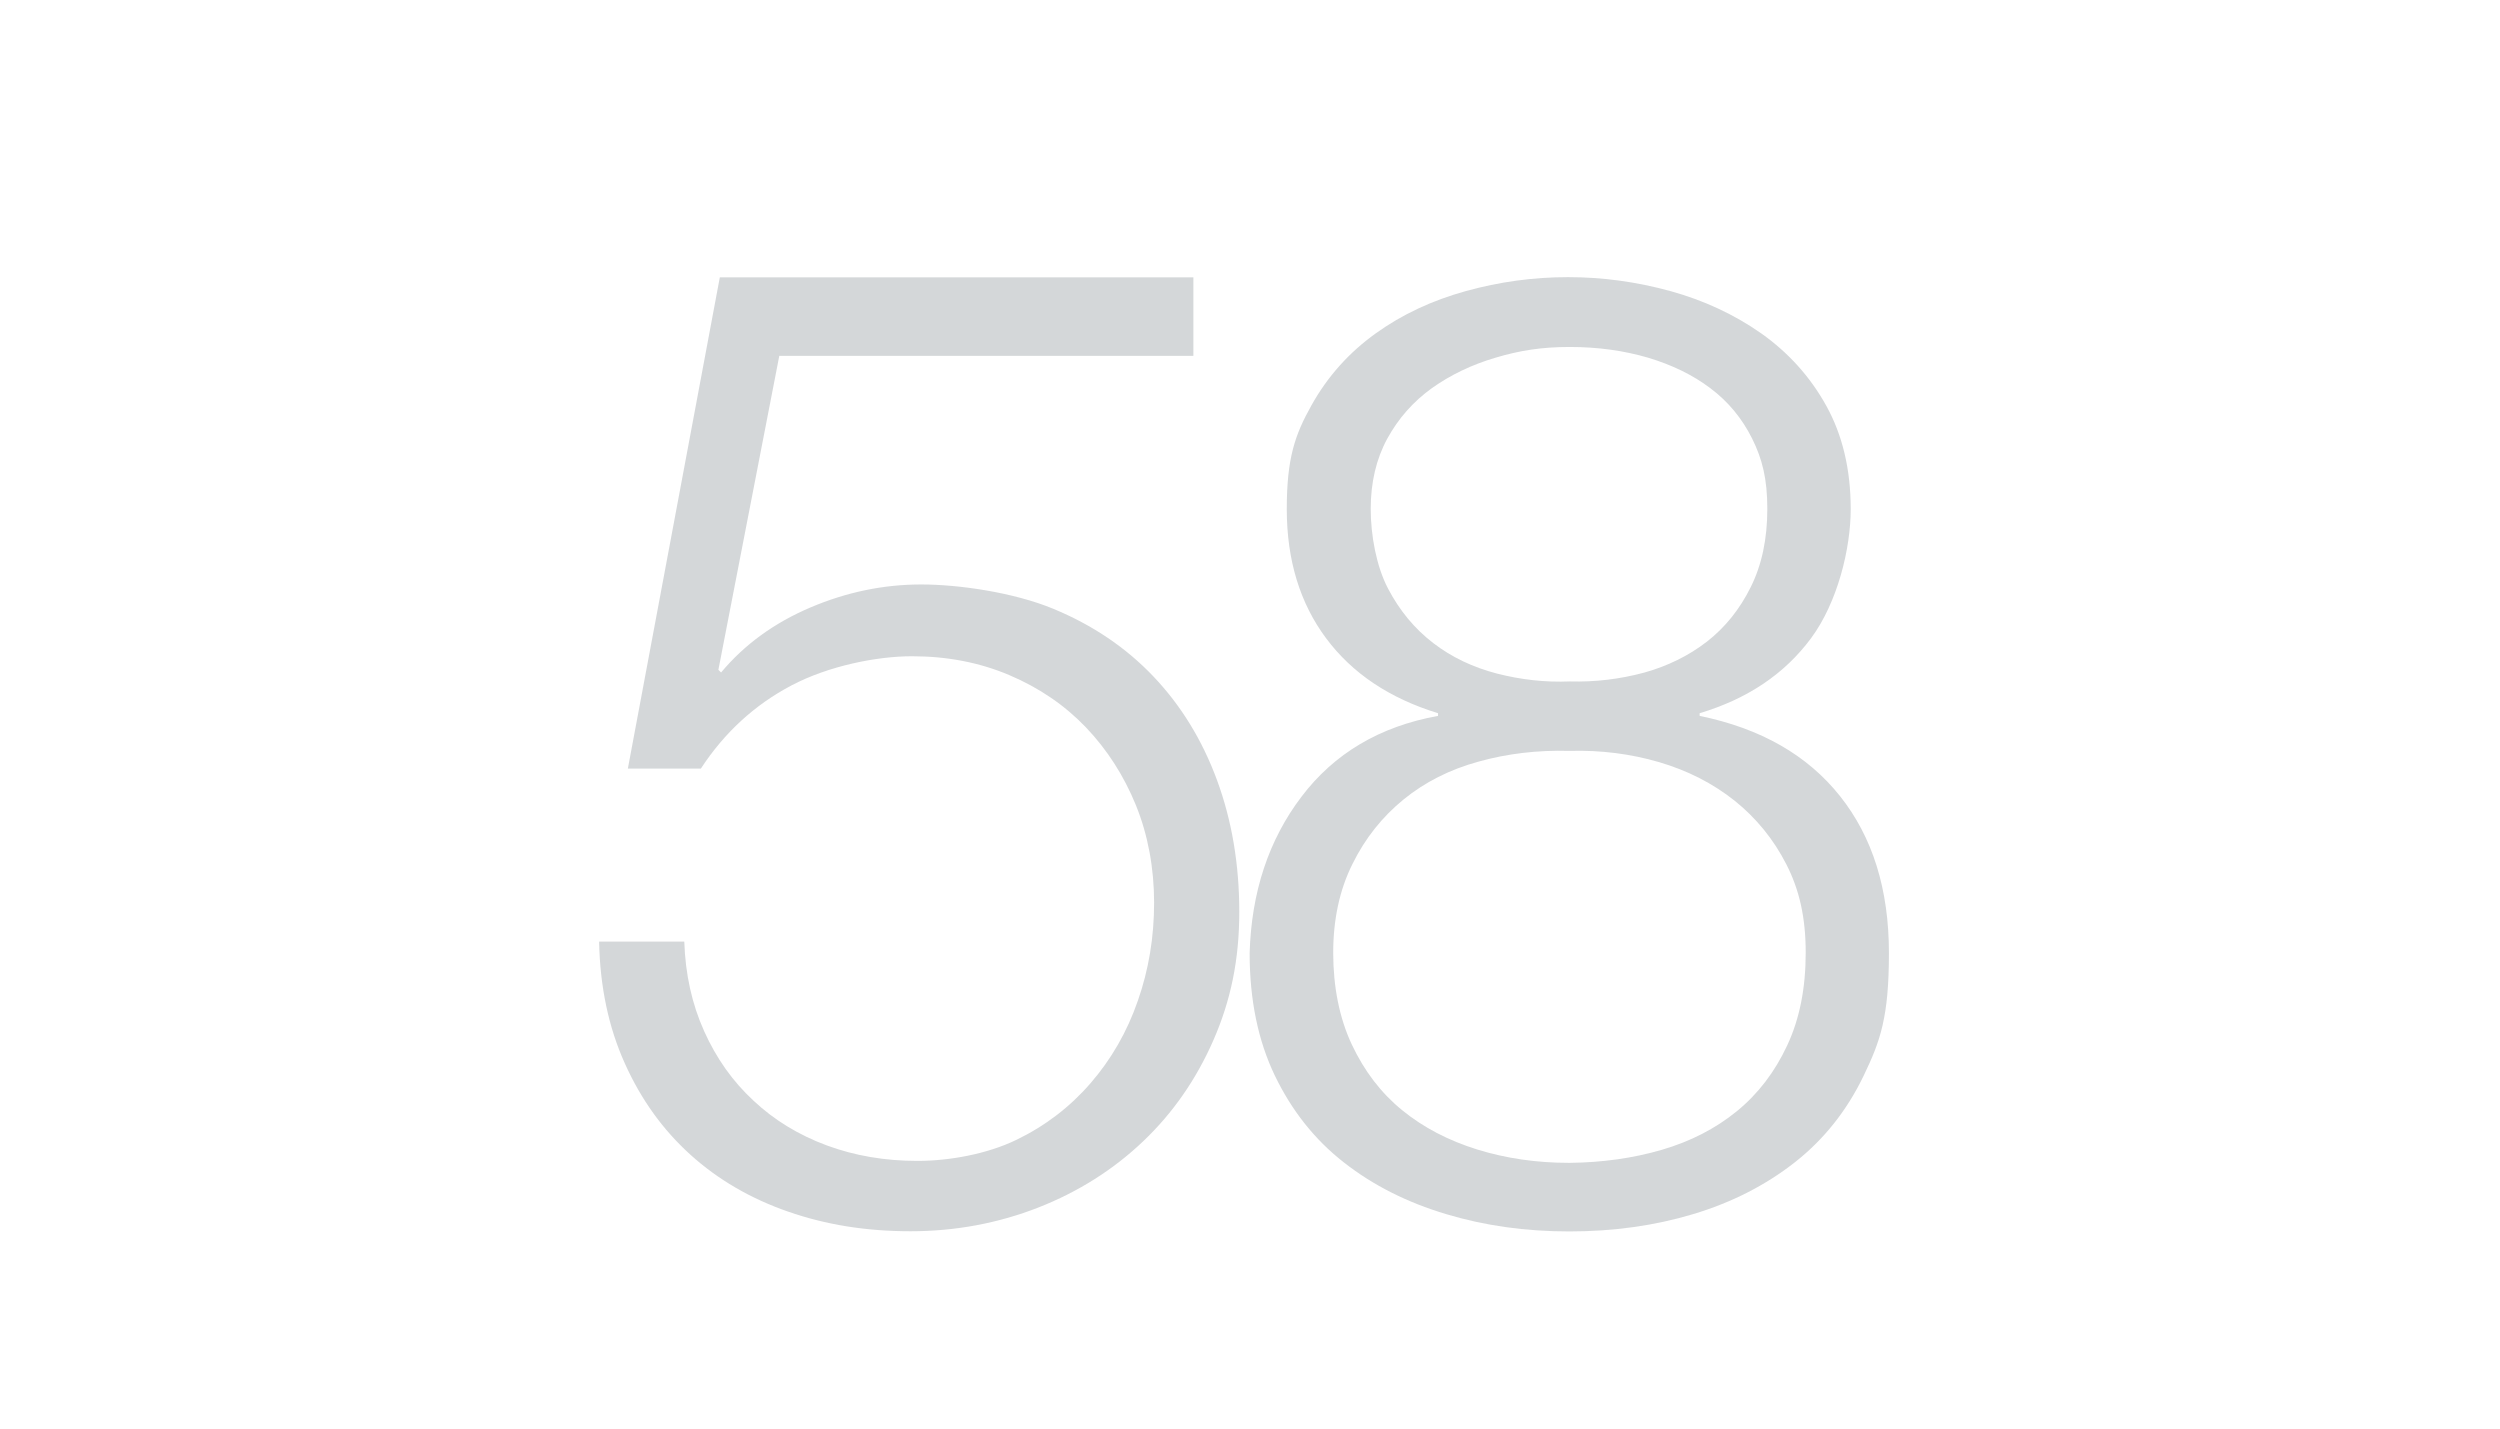<?xml version="1.0" encoding="UTF-8"?>
<svg id="Layer_1" xmlns="http://www.w3.org/2000/svg" version="1.1" viewBox="0 0 1400 800">
  <!-- Generator: Adobe Illustrator 29.5.0, SVG Export Plug-In . SVG Version: 2.1.0 Build 137)  -->
  <defs>
    <style>
      .st0, .st1 {
        isolation: isolate;
      }

      .st0, .st1, .st2 {
        opacity: .7;
      }

      .st1, .st3 {
        fill: #c2c6c9;
      }

      .st4 {
        display: none;
      }
    </style>
  </defs>
  <g id="_x35_1" class="st4">
    <g id="product-card_x2F_nome-Atlantis51" class="st2">
      <g id="_x35_11">
        <path id="Path" class="st3" d="M382.2,527h-47.9c.5,25.3,5.3,48.1,14.4,68.4s21.4,37.4,36.9,51.3,33.7,24.6,54.7,31.9,44,11,68.8,11,49.3-4.4,71.8-13.3c22.5-8.9,42.2-21.3,58.9-37.2s29.9-35,39.5-57,14.4-46,14.4-71.8-4.2-51.6-12.5-74.1c-8.4-22.5-20.3-41.9-35.7-58.1s-34.2-28.9-56.2-38-46.7-13.7-74.1-13.7-42.1,4.3-62.3,12.9-37,20.8-50.2,36.5l-1.5-1.5,34.2-176.4h232.6v-44.1h-266l-51.7,275.9h41c13.2-20.3,30.1-35.8,50.9-46.7,20.8-10.9,43.3-16.3,67.6-16.3s38,3.5,54.7,10.6,31,16.8,42.9,29.3c11.9,12.4,21.3,27,28.1,43.7s10.3,35,10.3,54.7-3,37.6-9.1,55.1-14.9,32.9-26.6,46.4c-11.7,13.4-25.6,24.1-41.8,31.9s-34.7,11.8-55.5,11.8-35.2-2.9-50.9-8.7-29.4-14.2-41-25.1c-11.7-10.9-20.9-23.9-27.7-39.1-6.8-15.3-10.5-32.1-11-50.3h0Z"/>
        <path id="Path1" class="st3" d="M759.2,249.6v34.2h140.6v395.2h47.9V147h-38.8c-3.5,24.3-9.5,43.2-17.9,56.6-8.4,13.4-18.7,23.4-31.2,30-12.3,6.6-27,10.8-44,12.6s-35.8,2.9-56.6,3.4h0Z"/>
      </g>
    </g>
  </g>
  <g class="st2">
    <path class="st3" d="M394.3,577.4c6.8,15.2,16,28.2,27.7,39,11.6,10.9,25.3,19.2,40.9,25,15.7,5.8,32.6,8.7,50.8,8.7s39.1-3.9,55.3-11.7,30.1-18.4,41.7-31.8c11.6-13.4,20.5-28.8,26.5-46.2,6.1-17.4,9.1-35.7,9.1-54.9s-3.4-37.9-10.2-54.6-16.2-31.2-28-43.6c-11.9-12.4-26.1-22.1-42.8-29.2s-34.9-10.6-54.6-10.6-46.7,5.4-67.4,16.3-37.6,26.4-50.8,46.6h-40.9l51.5-275.1h265.2v44h-231.9l-34.1,175.8,1.5,1.5c13.1-15.7,29.8-27.8,50-36.4s40.9-12.9,62.1-12.9,51.9,4.5,73.9,13.6,40.7,21.7,56.1,37.9c15.4,16.2,27.3,35.5,35.6,58s12.5,47.1,12.5,73.9-4.8,49.6-14.4,71.6-22.7,40.9-39.4,56.8c-16.7,15.9-36.3,28.3-58.7,37.1-22.5,8.8-46.4,13.3-71.6,13.3s-47.6-3.7-68.6-11-39.2-17.9-54.6-31.8c-15.4-13.9-27.7-30.9-36.8-51.2-9.1-20.2-13.9-42.9-14.4-68.2h47.7c.6,18.3,4.3,35,11.1,50.1h0Z"/>
  </g>
  <g id="_x38_3" class="st4">
    <g class="st0">
      <path class="st3" d="M660.4,356.3c-14.9,20.1-35.7,34-62.4,42v1.5c34.2,7,60.4,22,78.7,44.9,18.3,23,27.4,52.3,27.4,88s-4.7,49.1-14.1,68.7c-9.4,19.6-22.3,35.8-38.6,48.6s-35.3,22.5-56.9,29c-21.6,6.5-44.7,9.7-69.5,9.7s-47.3-3.2-69.1-9.7c-21.8-6.5-40.9-16.1-57.3-29-16.4-12.8-29.2-29.1-38.6-48.6-9.4-19.6-14.1-42.4-14.1-68.7,1-34.2,10.7-63.4,29-87.6s43.8-39.4,76.6-45.3v-1.5c-27.3-8.4-48.1-22.4-62.7-42s-22-43.7-22-72.4,4.6-41.6,13.7-57.9c9.1-16.4,21.2-29.8,36.1-40.5s31.7-18.5,50.5-23.7,37.8-7.8,57.2-7.8,38.3,2.6,57.3,7.8c18.8,5.2,35.8,13.1,50.9,23.7,15.1,10.7,27.3,24.1,36.4,40.5s13.7,35.7,13.7,57.9c0,28.2-7.4,52.3-22.2,72.4h0ZM576.8,643c16.1-4.7,30.1-11.9,42-21.6,11.9-9.7,21.3-22,28.2-36.8,7-14.9,10.4-32.2,10.4-52s-3.6-35.3-10.8-49.4-16.9-26-29-35.7c-12.2-9.7-26.3-16.9-42.3-21.6-16.1-4.7-32.8-6.8-50.2-6.3-17.8-.5-34.8,1.5-50.9,6-16.1,4.4-30.1,11.5-42,21.2s-21.5,21.7-28.6,36.1c-7.2,14.4-10.8,31-10.8,49.8s3.4,36.4,10.4,51.3c7,14.9,16.4,27.2,28.2,36.8,11.9,9.7,25.9,17,42,22s33.3,7.5,51.7,7.5c18.4-.2,35.6-2.6,51.7-7.3h0ZM566.8,375.6c13.3-3.7,25.1-9.5,35.3-17.4,10.1-7.9,18.3-18,24.5-30.5,6.2-12.4,9.3-27,9.3-43.8s-2.8-27.9-8.5-39.4c-5.7-11.4-13.5-20.8-23.4-28.2-9.9-7.5-21.6-13.1-34.9-17.1-13.3-3.9-27.9-6-43.8-6s-28.2,2-41.6,6c-13.3,3.9-25.3,9.7-35.7,17.1-10.4,7.5-18.7,16.9-24.9,28.2-6.2,11.4-9.3,24.5-9.3,39.4s3.2,32.2,9.7,44.6,14.9,22.5,25.3,30.5,22.3,13.6,35.7,17.1c13.3,3.4,27,5,40.9,4.4,14.1.4,28-1.3,41.4-4.9h0Z"/>
      <path class="st3" d="M751.4,569.1c5.7,16.9,14.1,31.2,25.3,43.1,11.2,12,25,21.2,41.6,27.8,16.6,6.7,35.3,10,56.1,10s33.9-2.5,49.8-7.5c15.9-4.9,30-12.4,42.3-22.3,12.4-9.9,22.3-22.1,29.7-36.4,7.5-14.3,11.2-30.7,11.2-49s-3.2-35-9.7-48.6-15.4-25-26.8-34.2c-11.4-9.1-24.6-16-39.7-20.4-15.1-4.4-31.4-6.7-48.6-6.7h-39.4v-39.4h39.4c11.9,0,24.1-1.9,36.8-5.6,12.6-3.7,24-9.4,34.2-17.1,10.1-7.6,18.4-17.4,24.9-29.3s9.7-26,9.7-42.3-2.9-32.1-8.9-44.2c-6-12.2-14.1-22.3-24.5-30.5-10.4-8.1-22.4-14.1-36.1-17.8-13.6-3.7-28.3-5.6-44.2-5.6s-36.4,3.2-51.3,9.7c-14.9,6.5-27.4,15.5-37.5,27.2-10.2,11.7-17.7,25.5-22.6,41.6-5,16.1-7.2,33.8-6.7,53.1h-46.8c0-24.8,3.8-47.5,11.5-68.3s18.5-38.7,32.6-53.8,31.3-27,51.7-35.7c20.3-8.6,43.1-13,68.3-13s40.1,2.6,59.4,7.8c19.3,5.2,36.6,13.1,51.7,23.7,15.1,10.7,27.3,24.3,36.4,40.9,9.1,16.6,13.7,36.6,13.7,59.8s-7.5,52.7-22.6,73.5-36.8,34.7-65,41.6v1.5c34.2,5.5,60.6,19.7,79.1,42.7s27.8,51.7,27.8,85.8-4.8,48.4-14.5,67.9c-9.7,19.6-22.6,36.1-39,49.4-16.4,13.3-35.4,23.4-57.3,30.1-21.8,6.7-44.6,10-68.3,10s-51.4-3.9-73.9-11.9c-22.5-7.9-41.9-19.3-57.9-34.2-16.1-14.9-28.2-33.1-36.4-55-8.1-21.8-11.3-46.8-9.3-75h46.8c-1.1,20.9,1.3,39.7,7,56.6h0Z"/>
    </g>
  </g>
  <g id="_x37_4" class="st4">
    <g class="st2">
      <path class="st3" d="M675.9,154v45c-17.1,17.6-37.4,41.2-61.3,70.9-23.7,29.8-46.9,65.2-69.4,106.2-22.5,41.1-42.2,87.9-58.9,140.4-16.8,52.4-26.8,110.2-29.9,173.2h-52.7c3.1-46,9.4-89.4,19-130.2,9.5-40.8,23.2-80.7,41.1-119.8,17.8-39,40-78.2,66.7-117.5,26.6-39.3,58.8-80.3,96.5-123.3h-300v-45h348.9v.1Z"/>
      <path class="st3" d="M931,147h44.2v366.7h81.4v41.1h-81.4v134.9h-45v-134.9h-250.4v-47.3l251.2-360.5h0ZM930.1,218.3h-1.5l-204.6,295.4h206.2V218.3h-.1Z"/>
    </g>
  </g>
  <g id="_x36_2" class="st4">
    <g class="st2">
      <path class="st3" d="M637.3,219.7c-19.1-17.8-43.7-26.8-73.9-26.8s-54.7,7.6-73.5,23-33.4,34.7-43.8,58c-10.4,23.3-17.4,48.4-20.8,75.4s-5.2,52.4-5.2,76.2h1.5c12.4-25.8,31.1-46.6,56.1-62.5s52.4-23.7,82.1-23.7,49.9,4.3,71,13c21.1,8.6,39,20.7,53.8,36.1,14.9,15.4,26.4,33.7,34.5,55s12.3,44.6,12.3,69.8-4.3,48.6-13,70.2c-8.6,21.6-20.8,40.1-36.4,55.7s-34.2,27.8-55.7,36.4-45.2,13-71,13-58.9-4.8-81.8-14.5c-22.8-9.7-41.6-25.4-56.5-47.2s-25.9-50.2-33-85.1c-7.4-34.7-11-77.7-11-128.8s.6-24,1.9-40.9,4.1-34.8,8.5-53.8,10.8-38.3,18.9-58c8.1-19.6,19-37.3,32.7-53.2s30.6-28.7,50.9-38.6,44.6-14.9,72.9-14.9c46.6,0,83.5,11.2,110.7,33.4,27.3,22.3,43.5,56.5,49,102.6h-46.8c-3.8-28.7-15.3-51.9-34.4-69.8h0ZM504.3,389.6c-16.1,7.2-29.7,17-40.9,29.3-11.2,12.4-19.6,26.9-25.3,43.4-5.7,16.6-8.5,34.5-8.5,53.8s2.5,35.7,7.5,52c4.9,16.4,12.7,30.6,23.4,42.8,10.7,12.2,24.1,21.7,40.5,28.6,16.4,7,35.9,10.4,58.7,10.4s35.8-3.6,50.9-10.8,28.2-16.9,39.4-29c11.2-12.2,19.7-26.4,25.6-42.8,6-16.4,8.9-33.4,8.9-51.3s-2.8-36.7-8.5-53.5c-5.7-16.9-13.8-31.5-24.5-43.8-10.8-12.2-23.8-22-39.5-29.1-15.6-7.2-33.3-10.8-53.2-10.8s-38.4,3.5-54.5,10.8h0Z"/>
      <path class="st3" d="M723.9,678.3c.5-25.8,4.9-48.5,13.3-68.4,8.4-19.8,19.6-37.7,33.4-53.5,13.8-15.9,29.5-30.3,46.8-43.4,17.4-13.1,35.2-25.8,53.5-37.9,18.3-12.2,36.5-24.5,54.6-37.2,18-12.7,34.3-26.1,48.6-40.5,14.3-14.3,25.1-29.1,32.4-44.2,7.2-15.1,10.8-33,10.8-53.8s-3.1-31.9-9.3-44.9c-6.2-13.1-14.6-24.2-25.3-33.4-10.7-9.1-23-16.1-37.2-20.8-14.1-4.7-29.1-7.1-44.9-7.1s-39.5,3.9-54.6,11.9c-15.1,7.9-27.4,18.5-36.8,32-9.4,13.3-16.3,28.7-20.4,46.1-4.2,17.4-6.1,35.7-5.6,55h-46.8c-.5-26.8,2.6-51.4,9.3-73.9,6.7-22.6,17-42,30.8-58.3s31.3-29.1,52.4-38.2c21.1-9.1,45.7-13.7,73.9-13.7s43.9,3.1,63.5,9.3,36.7,15.4,51.3,27.5c14.6,12.2,26,27.4,34.2,45.7,8.1,18.3,12.3,39.6,12.3,63.9s-3.6,41.6-10.8,59.4c-7.2,17.8-16.9,34.2-29,49-12.2,14.9-26,28.6-41.6,41.3-15.6,12.7-32.1,24.4-49.4,35.3-12.4,8.4-27,17.8-43.8,27.9-16.9,10.2-33,21.5-48.6,33.8-15.6,12.4-29.3,25.9-41.3,40.5-11.9,14.6-19.3,30.6-22.3,48h289.1v43.1h-342.5v-.5h0Z"/>
    </g>
  </g>
  <g id="Layer_6" class="st4">
    <g id="Page-1" class="st2">
      <g id="product-card_x2F_nome-Grande36">
        <g id="_x33_6m">
          <path id="Path2" class="st3" d="M104.3,509.6h-47.9c-2,28.9,1.1,54.5,9.5,76.8s20.8,41,37.2,56.2,36.2,26.9,59.3,35,48.3,12.2,75.6,12.2,47.6-3.4,69.9-10.3c22.3-6.8,41.8-17.1,58.5-30.8s30-30.5,39.9-50.5,14.8-43.2,14.8-69.5-9.5-64.2-28.5-87.8-46-38.1-80.9-43.7v-1.5c28.9-7.1,51-21.3,66.5-42.6,15.5-21.3,23.2-46.4,23.2-75.2s-4.7-44.2-14.1-61.2-21.8-30.9-37.2-41.8c-15.5-10.9-33.1-19-52.8-24.3-19.8-5.3-40-8-60.8-8s-49.1,4.4-69.9,13.3c-20.8,8.9-38.4,21-52.8,36.5s-25.6,33.7-33.5,55c-7.9,21.3-11.8,44.6-11.8,69.9h47.9c-.5-19.8,1.8-37.9,6.8-54.3,5.1-16.5,12.8-30.7,23.2-42.6,10.4-11.9,23.2-21.2,38.4-27.7,15.2-6.6,32.7-9.9,52.4-9.9s31.3,1.9,45.2,5.7c13.9,3.8,26.2,9.9,36.9,18.2,10.6,8.4,19,18.7,25.1,31.2,6.1,12.4,9.1,27.5,9.1,45.2s-3.3,31.2-9.9,43.3-15.1,22.2-25.5,30-22,13.7-35,17.5c-12.9,3.8-25.5,5.7-37.6,5.7h-40.3v40.3h40.3c17.7,0,34.3,2.3,49.8,6.8,15.5,4.6,29,11.5,40.7,20.9s20.8,21,27.4,35c6.6,13.9,9.9,30.5,9.9,49.8s-3.8,35.5-11.4,50.2-17.7,27.1-30.4,37.2-27.1,17.7-43.3,22.8c-16.2,5.1-33.2,7.6-50.9,7.6s-40.4-3.4-57.4-10.3c-17-6.8-31.2-16.3-42.6-28.5-11.4-12.2-20-26.9-25.8-44.1s-8.2-36.5-7.2-57.7h0Z"/>
          <path id="Shape" class="st3" d="M745.8,281.6h47.9c-5.6-47.1-22.3-82.1-50.2-104.9-27.9-22.8-65.6-34.2-113.2-34.2s-53.7,5.1-74.5,15.2-38.1,23.3-52.1,39.5c-13.9,16.2-25.1,34.3-33.4,54.3-8.4,20-14.8,39.8-19.4,59.3s-7.5,37.9-8.7,55.1c-1.3,17.2-1.9,31.2-1.9,41.8,0,52.2,3.7,96.1,11,131.9,7.3,35.7,18.6,64.7,33.8,87s34.5,38.4,57.8,48.3,51.2,14.8,83.6,14.8,50.5-4.4,72.6-13.3c22-8.9,41-21.3,57-37.2s28.4-35,37.2-57c8.9-22,13.3-46,13.3-71.8s-4.2-49.7-12.5-71.4c-8.4-21.8-20.1-40.5-35.3-56.2s-33.6-28-55.1-36.9-45.7-13.3-72.6-13.3-58.4,8.1-84,24.3c-25.6,16.2-44.7,37.5-57.4,63.8h-1.5c0-24.3,1.8-50.3,5.3-77.9s10.6-53.3,21.3-77.1,25.6-43.6,44.8-59.3c19.3-15.7,44.3-23.6,75.2-23.6s56.1,9.1,75.6,27.4c19.6,18.2,31.3,42,35.4,71.4h0ZM630.3,372.8c20.3,0,38.4,3.7,54.3,11,16,7.3,29.4,17.4,40.3,30,10.9,12.7,19.3,27.6,25.1,44.8,5.8,17.2,8.7,35.5,8.7,54.7s-3,35.7-9.1,52.4-14.8,31.3-26.2,43.7-24.8,22.3-40.3,29.6-32.8,11-52.1,11-43.3-3.5-60-10.6-30.5-16.8-41.4-29.3c-10.9-12.4-18.9-27-23.9-43.7-5.1-16.7-7.6-34.5-7.6-53.2s2.9-38.1,8.7-55.1c5.8-17,14.4-31.8,25.8-44.5,11.4-12.7,25.3-22.7,41.8-30,16.5-7.2,35.1-10.8,55.9-10.8h0Z"/>
          <polygon id="Path3" class="st3" points="917.6 136.4 1097.7 612.2 1284.7 136.4 1360.7 136.4 1360.7 679 1309 679 1309 210.1 1307.5 210.1 1122.1 679 1073.4 679 894.8 210.1 893.3 210.1 893.3 679 841.6 679 841.6 136.4 917.6 136.4"/>
        </g>
      </g>
    </g>
  </g>
  <path class="st1" d="M1014.2,357.4c-14.9,20.1-35.7,34-62.4,42v1.5c34.2,7,60.4,22,78.6,44.9,18.3,23,27.4,52.3,27.4,87.9s-4.7,49.1-14.1,68.6c-9.4,19.6-22.3,35.8-38.6,48.6s-35.3,22.5-56.9,29c-21.6,6.5-44.7,9.7-69.4,9.7s-47.3-3.2-69-9.7-40.9-16.1-57.3-29c-16.4-12.8-29.2-29.1-38.6-48.6-9.4-19.6-14.1-42.4-14.1-68.6,1-34.2,10.7-63.4,29-87.5,18.3-24.2,43.8-39.4,76.5-45.3v-1.5c-27.3-8.4-48.1-22.4-62.7-42-14.6-19.6-22-43.7-22-72.3s4.6-41.6,13.7-57.9c9.1-16.4,21.2-29.8,36.1-40.5,14.9-10.7,31.7-18.5,50.5-23.7s37.8-7.8,57.2-7.8,38.3,2.6,57.3,7.8c18.8,5.2,35.8,13.1,50.9,23.7,15.1,10.7,27.3,24.1,36.4,40.5s13.7,35.7,13.7,57.9-7.4,52.3-22.2,72.3h0ZM930.6,643.9c16.1-4.7,30.1-11.9,42-21.6,11.9-9.7,21.3-22,28.2-36.8,7-14.9,10.4-32.2,10.4-52s-3.6-35.3-10.8-49.4-16.9-26-29-35.7c-12.2-9.7-26.3-16.9-42.3-21.6-16.1-4.7-32.8-6.8-50.2-6.3-17.8-.5-34.8,1.5-50.9,6-16.1,4.4-30.1,11.5-42,21.2s-21.5,21.7-28.6,36.1c-7.2,14.4-10.8,31-10.8,49.8s3.4,36.4,10.4,51.3c7,14.9,16.4,27.2,28.2,36.8,11.9,9.7,25.9,17,42,22s33.3,7.5,51.7,7.5c18.4-.2,35.6-2.6,51.7-7.3h0ZM920.6,376.7c13.3-3.7,25.1-9.5,35.3-17.4,10.1-7.9,18.3-18,24.5-30.5,6.2-12.4,9.3-27,9.3-43.8s-2.8-27.9-8.5-39.4c-5.7-11.4-13.5-20.8-23.4-28.2-9.9-7.5-21.6-13.1-34.9-17.1-13.3-3.9-27.9-6-43.8-6s-28.2,2-41.6,6c-13.3,3.9-25.3,9.7-35.7,17.1-10.4,7.5-18.7,16.9-24.9,28.2-6.2,11.4-9.3,24.5-9.3,39.4s3.2,32.2,9.7,44.6,14.9,22.5,25.3,30.5,22.3,13.6,35.7,17.1c13.3,3.4,27,5,40.9,4.4,14.1.4,28-1.3,41.4-4.9h0Z"/>
</svg>
